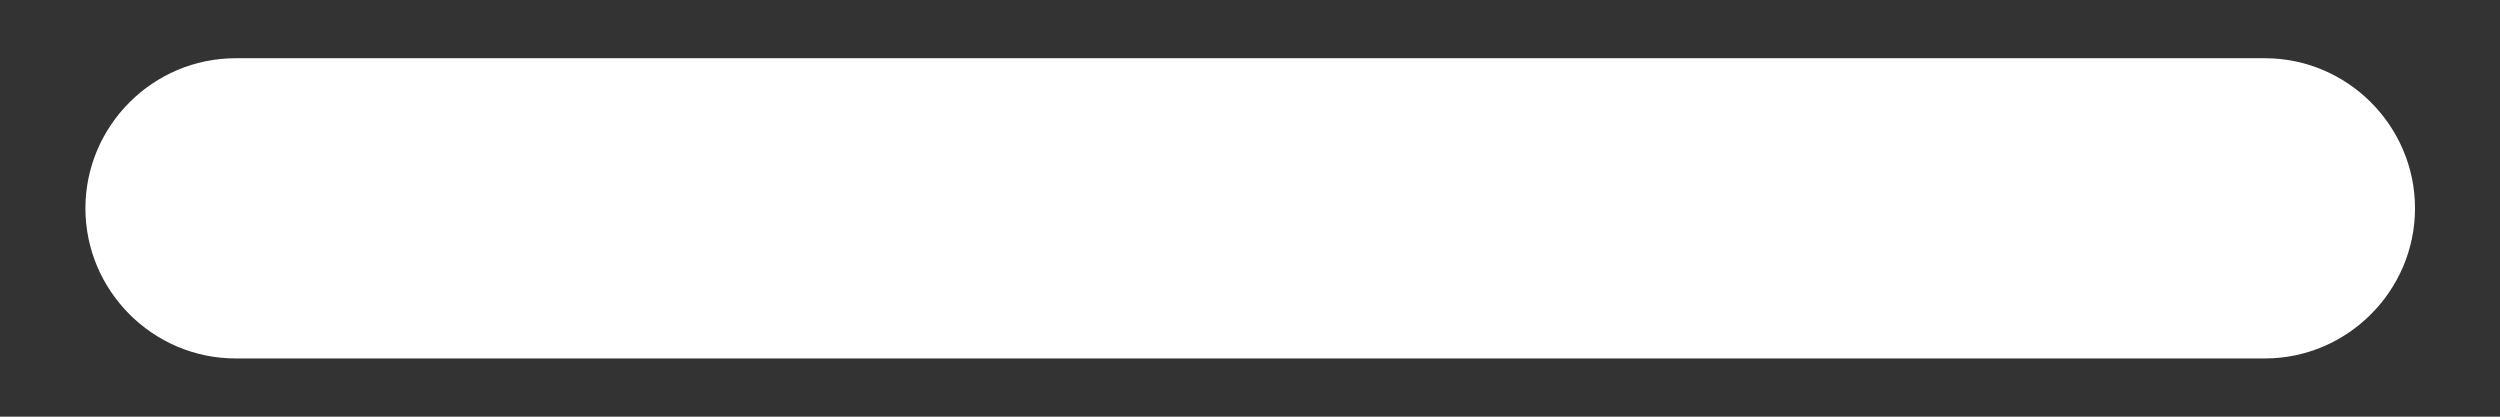 <svg width="24" height="4" viewBox="0 0 24 4" fill="none" xmlns="http://www.w3.org/2000/svg">
<rect x="0" y="0" width="24" height="4" fill="#333333" stroke="none"/>
<path fill-rule="evenodd" clip-rule="evenodd" d="M23.184 2C23.184 2.792 22.535 3.441 21.743 3.441H2.261C1.469 3.441 0.82 2.792 0.82 2C0.82 1.207 1.469 0.559 2.261 0.559H21.743C22.535 0.559 23.184 1.207 23.184 2Z" fill="white"/>
</svg>
